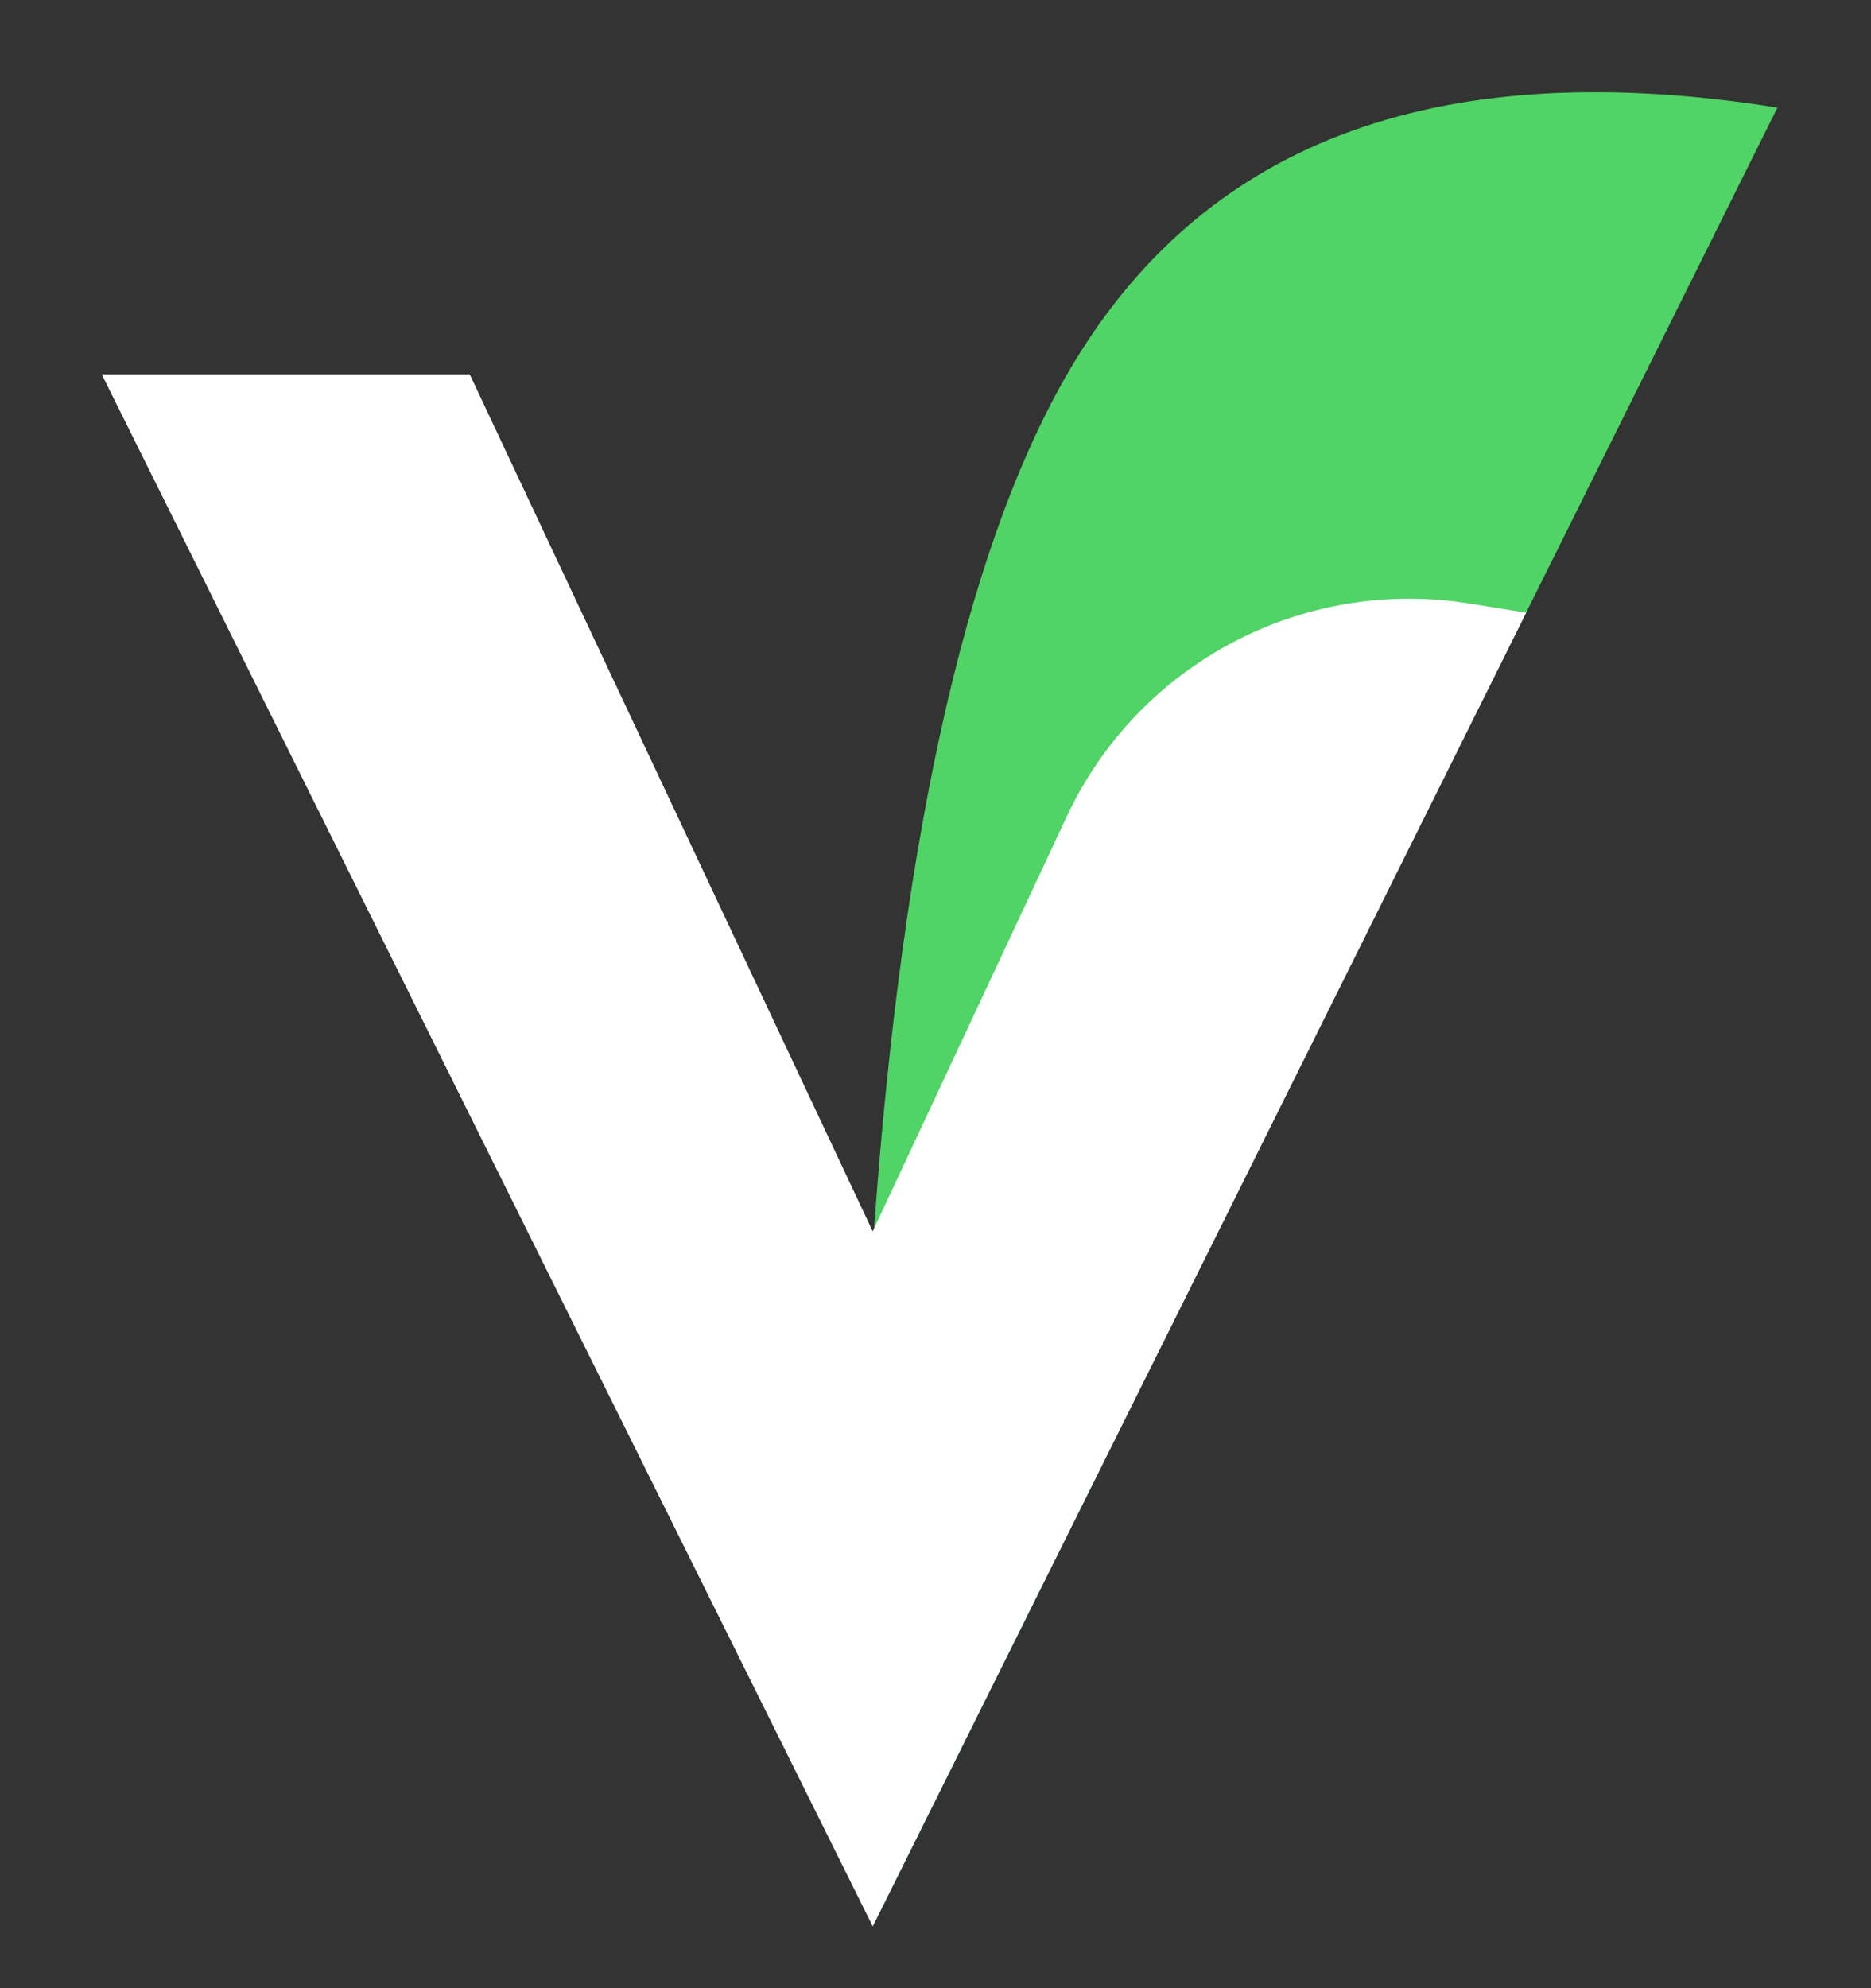 <svg width="16" height="17" viewBox="0 0 16 17" fill="none" xmlns="http://www.w3.org/2000/svg">
<rect x="0" y="0" width="16" height="17" fill="#333333" stroke="none"/>
<path fill-rule="evenodd" clip-rule="evenodd" d="M15.2 0.92C12.344 0.466 10.355 1.185 9.199 3.076C8.298 4.55 7.723 7.034 7.473 10.529L7.464 16.471L13.05 5.24L15.2 0.92Z" fill="#4FD465"/>
<path d="M13.051 5.239L7.463 16.471L0.87 3.201H4.017L7.463 10.529L9.122 6.982C9.735 5.673 11.142 4.929 12.569 5.161L13.051 5.239Z" fill="white"/>
</svg>

